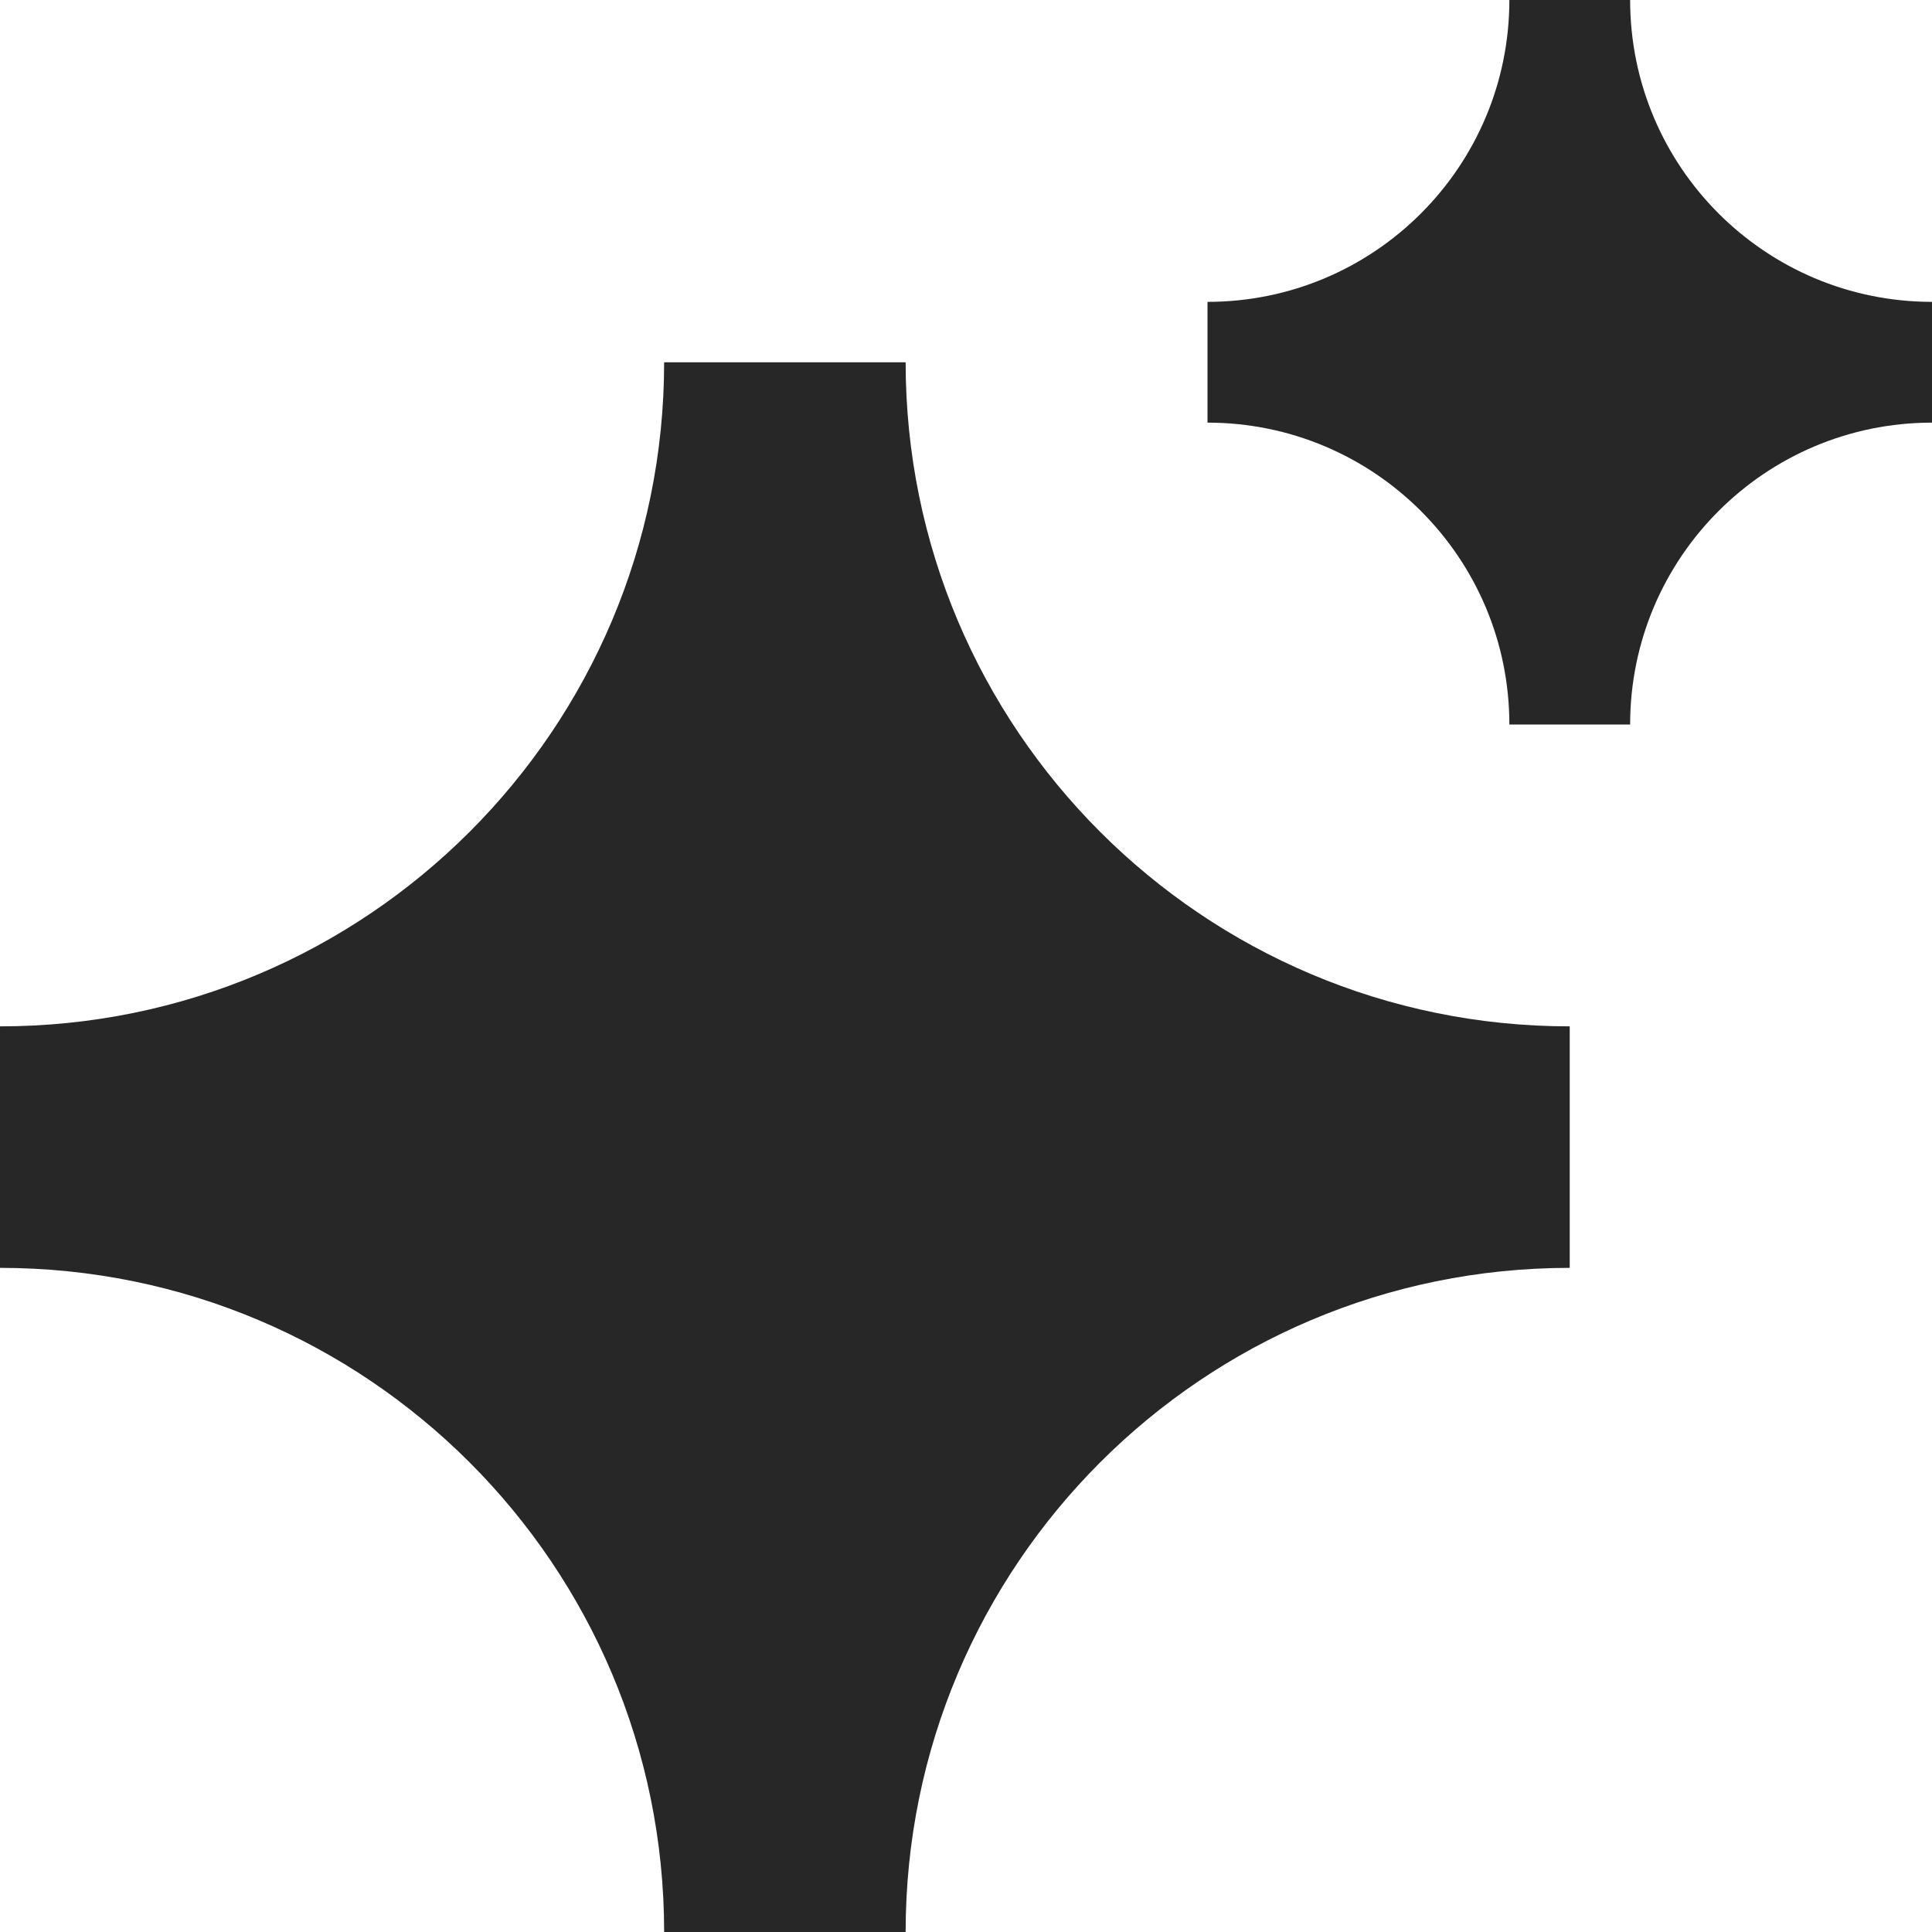 <svg xmlns="http://www.w3.org/2000/svg" fill="none" viewBox="0 0 45 45" height="45" width="45">
<path fill="#272727" d="M35.156 0H37.969C37.969 3.883 41.117 7.031 45 7.031V9.844C41.117 9.844 37.969 12.992 37.969 16.875H35.156C35.156 12.992 32.008 9.844 28.125 9.844V7.031C32.008 7.031 35.156 3.883 35.156 0Z"></path>
<path fill="#272727" d="M15.469 8.438H21.094C21.094 16.981 28.019 23.906 36.562 23.906V29.531C28.019 29.531 21.094 36.457 21.094 45H15.469C15.469 36.457 8.543 29.531 0 29.531V23.906C8.543 23.906 15.469 16.981 15.469 8.438Z"></path>
</svg>

